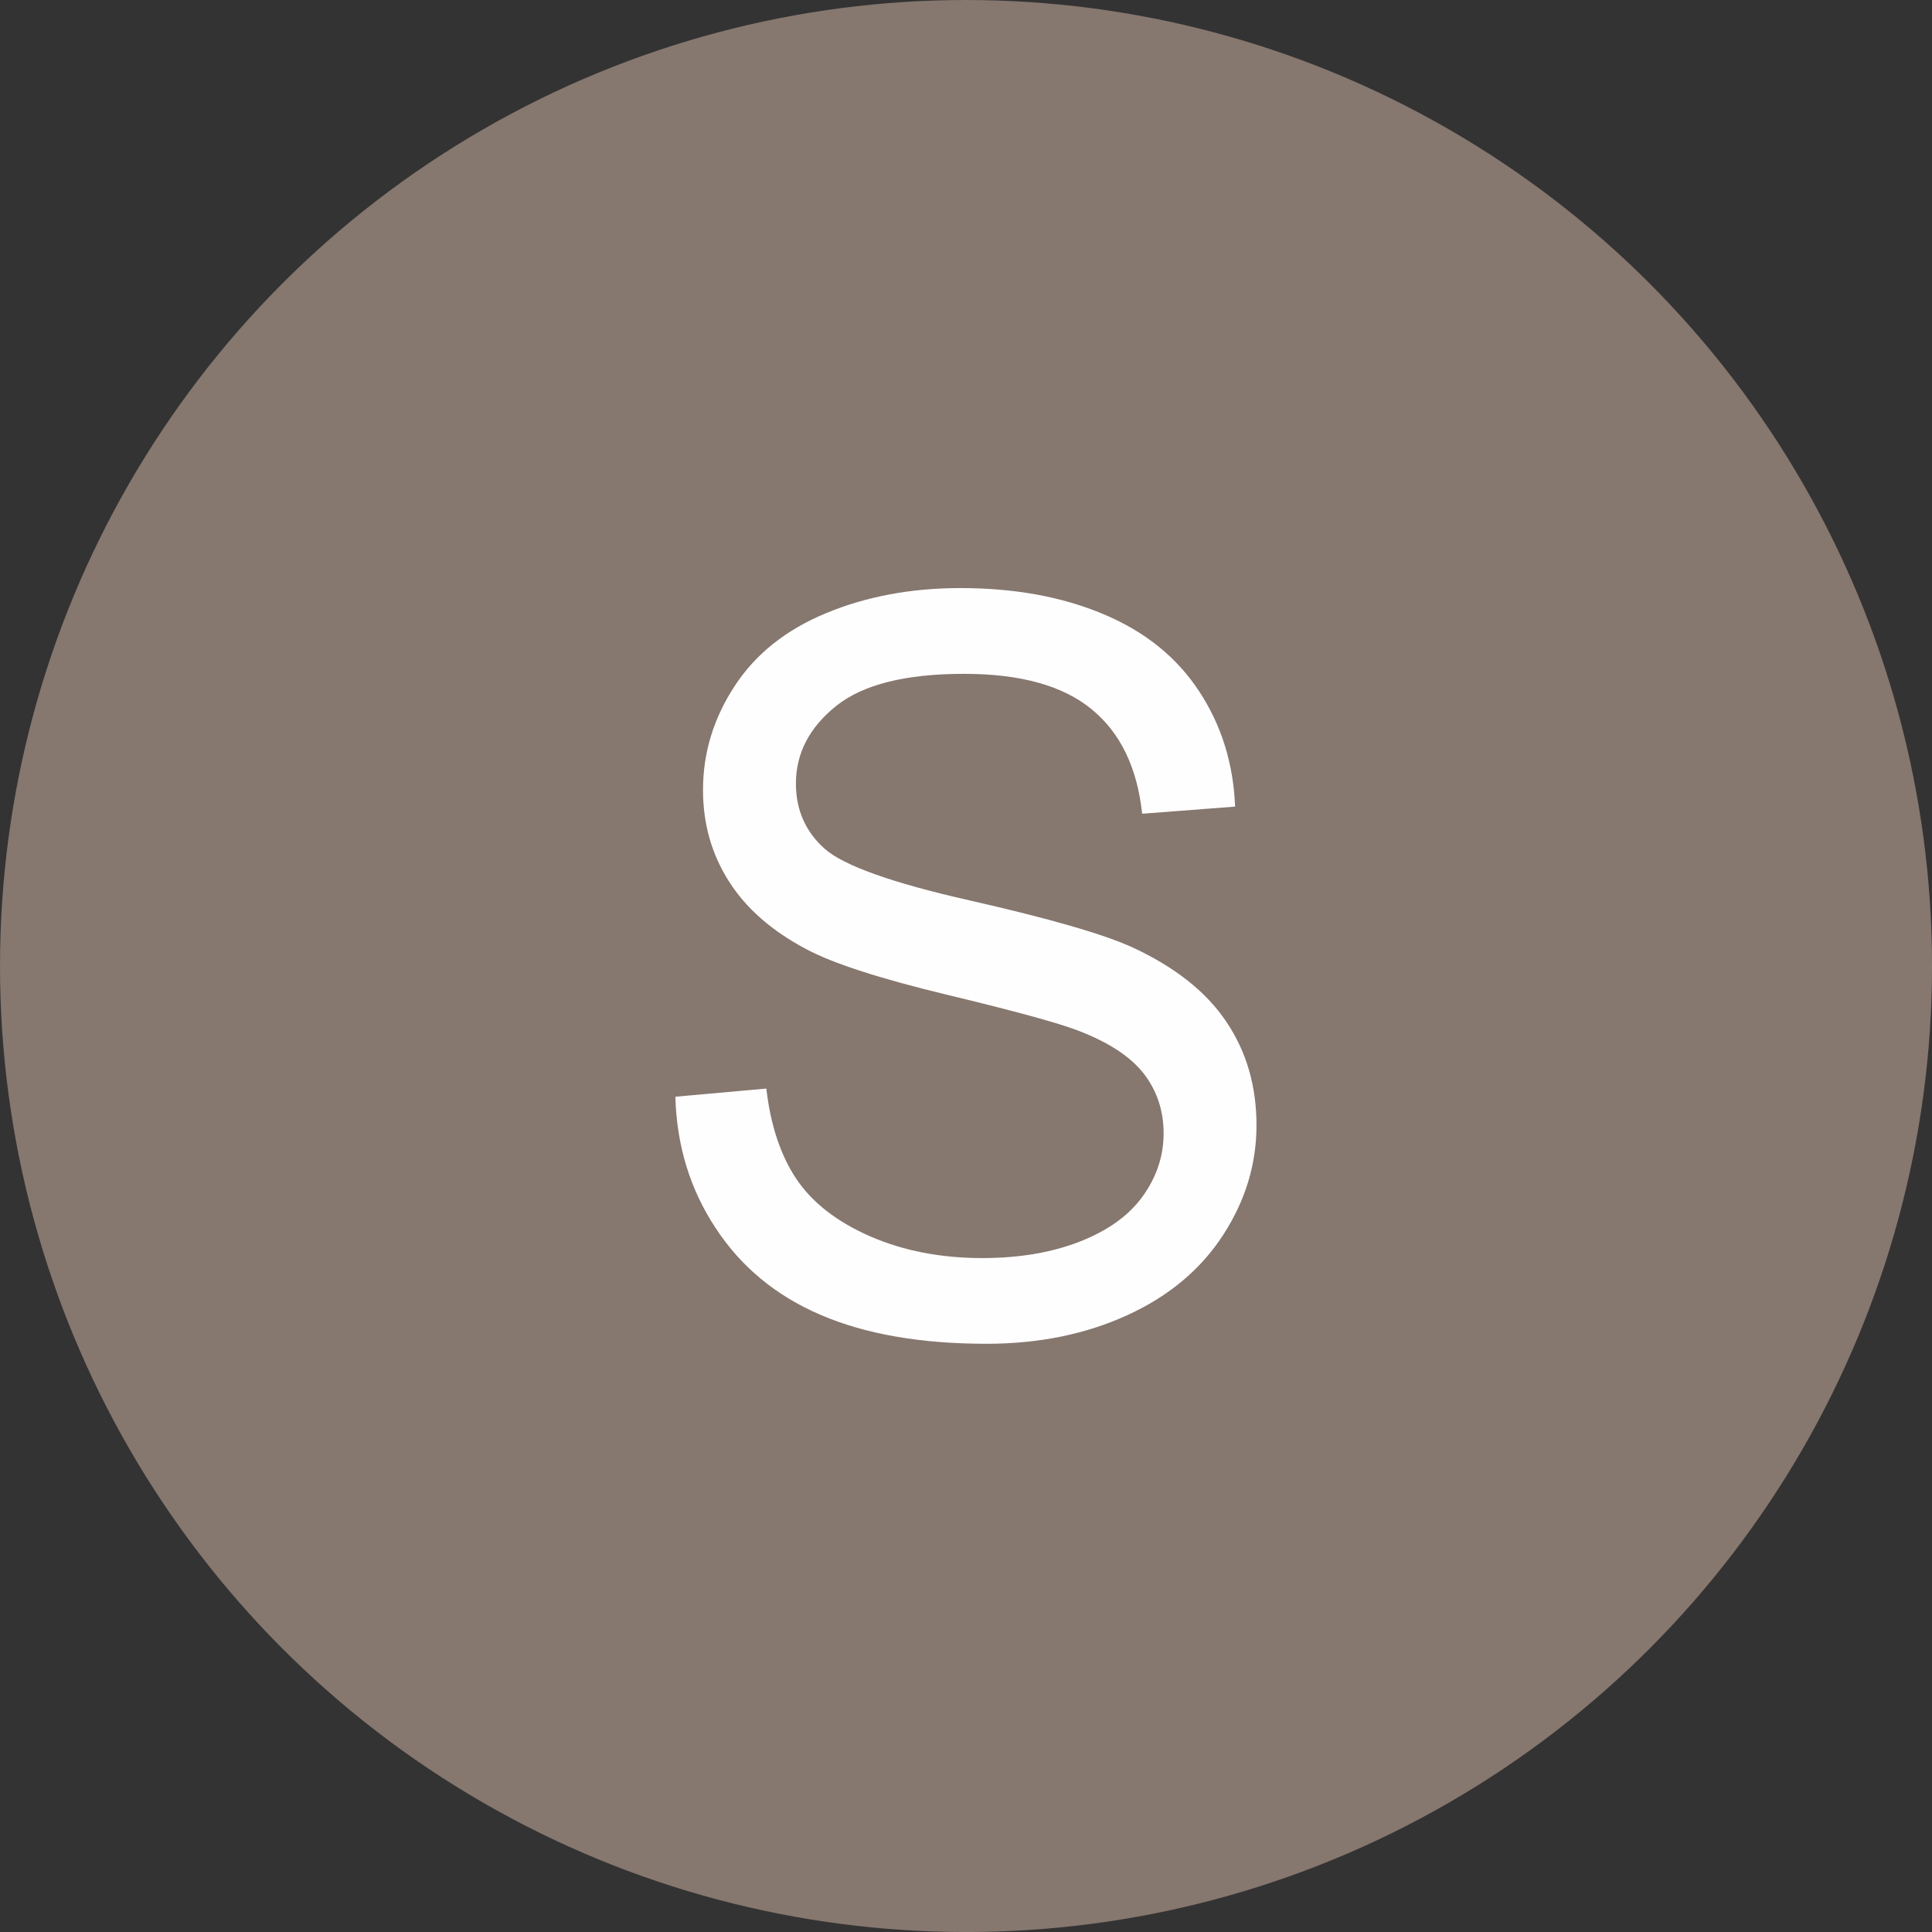 <?xml version="1.0" encoding="UTF-8"?>
<!DOCTYPE svg PUBLIC "-//W3C//DTD SVG 1.1//EN" "http://www.w3.org/Graphics/SVG/1.1/DTD/svg11.dtd">
<!-- Creator: CorelDRAW 2019 (64-Bit) -->
<svg xmlns="http://www.w3.org/2000/svg" xml:space="preserve" width="21.331mm" height="21.331mm" version="1.1" style="shape-rendering:geometricPrecision; text-rendering:geometricPrecision; image-rendering:optimizeQuality; fill-rule:evenodd; clip-rule:evenodd"
viewBox="0 0 638.57 638.57"
 xmlns:xlink="http://www.w3.org/1999/xlink"
 xmlns:xodm="http://www.corel.com/coreldraw/odm/2003">
 <rect x="0" y="0" width="638.57" height="638.57" fill="#333333" stroke="none"/>
 <defs>
  <style type="text/css">
   <![CDATA[
    .fil0 {fill:#86776F}
    .fil1 {fill:#FEFEFE;fill-rule:nonzero}
   ]]>
  </style>
 </defs>
 <g id="Ebene_x0020_1">
  <circle class="fil0" cx="319.29" cy="319.29" r="319.29"/>
  <path class="fil1" d="M223.25 362.49l30.04 -2.7c1.4,12.15 4.72,22.11 9.96,29.93 5.23,7.77 13.33,14.07 24.31,18.9 10.97,4.78 23.35,7.2 37.08,7.2 12.21,0 22.95,-1.8 32.29,-5.46 9.34,-3.66 16.26,-8.66 20.81,-15.02 4.56,-6.36 6.86,-13.28 6.86,-20.7 0,-7.54 -2.19,-14.12 -6.58,-19.81 -4.39,-5.63 -11.65,-10.35 -21.77,-14.23 -6.47,-2.48 -20.81,-6.42 -43.04,-11.76 -22.22,-5.35 -37.75,-10.35 -46.64,-15.08 -11.53,-6.08 -20.08,-13.62 -25.71,-22.56 -5.68,-8.94 -8.5,-19.02 -8.5,-30.1 0,-12.26 3.49,-23.69 10.41,-34.27 6.92,-10.63 16.99,-18.68 30.33,-24.19 13.28,-5.51 28.07,-8.27 44.33,-8.27 17.89,0 33.7,2.87 47.37,8.66 13.67,5.74 24.19,14.23 31.56,25.48 7.37,11.2 11.31,23.91 11.87,38.09l-30.72 2.36c-1.63,-15.25 -7.2,-26.78 -16.71,-34.54 -9.51,-7.82 -23.57,-11.7 -42.14,-11.7 -19.35,0 -33.47,3.54 -42.31,10.63 -8.83,7.09 -13.28,15.64 -13.28,25.65 0,8.66 3.15,15.81 9.39,21.44 6.19,5.57 22.22,11.36 48.22,17.21 25.99,5.91 43.83,11.03 53.5,15.42 14.01,6.47 24.42,14.63 31.11,24.58 6.7,9.9 10.01,21.32 10.01,34.26 0,12.88 -3.66,24.92 -11.03,36.29 -7.37,11.36 -17.89,20.2 -31.68,26.5 -13.78,6.3 -29.25,9.45 -46.53,9.45 -21.83,0 -40.11,-3.21 -54.85,-9.56 -14.8,-6.36 -26.33,-15.92 -34.71,-28.75 -8.44,-12.77 -12.83,-27.23 -13.28,-43.38z"/>
 </g>
</svg>
